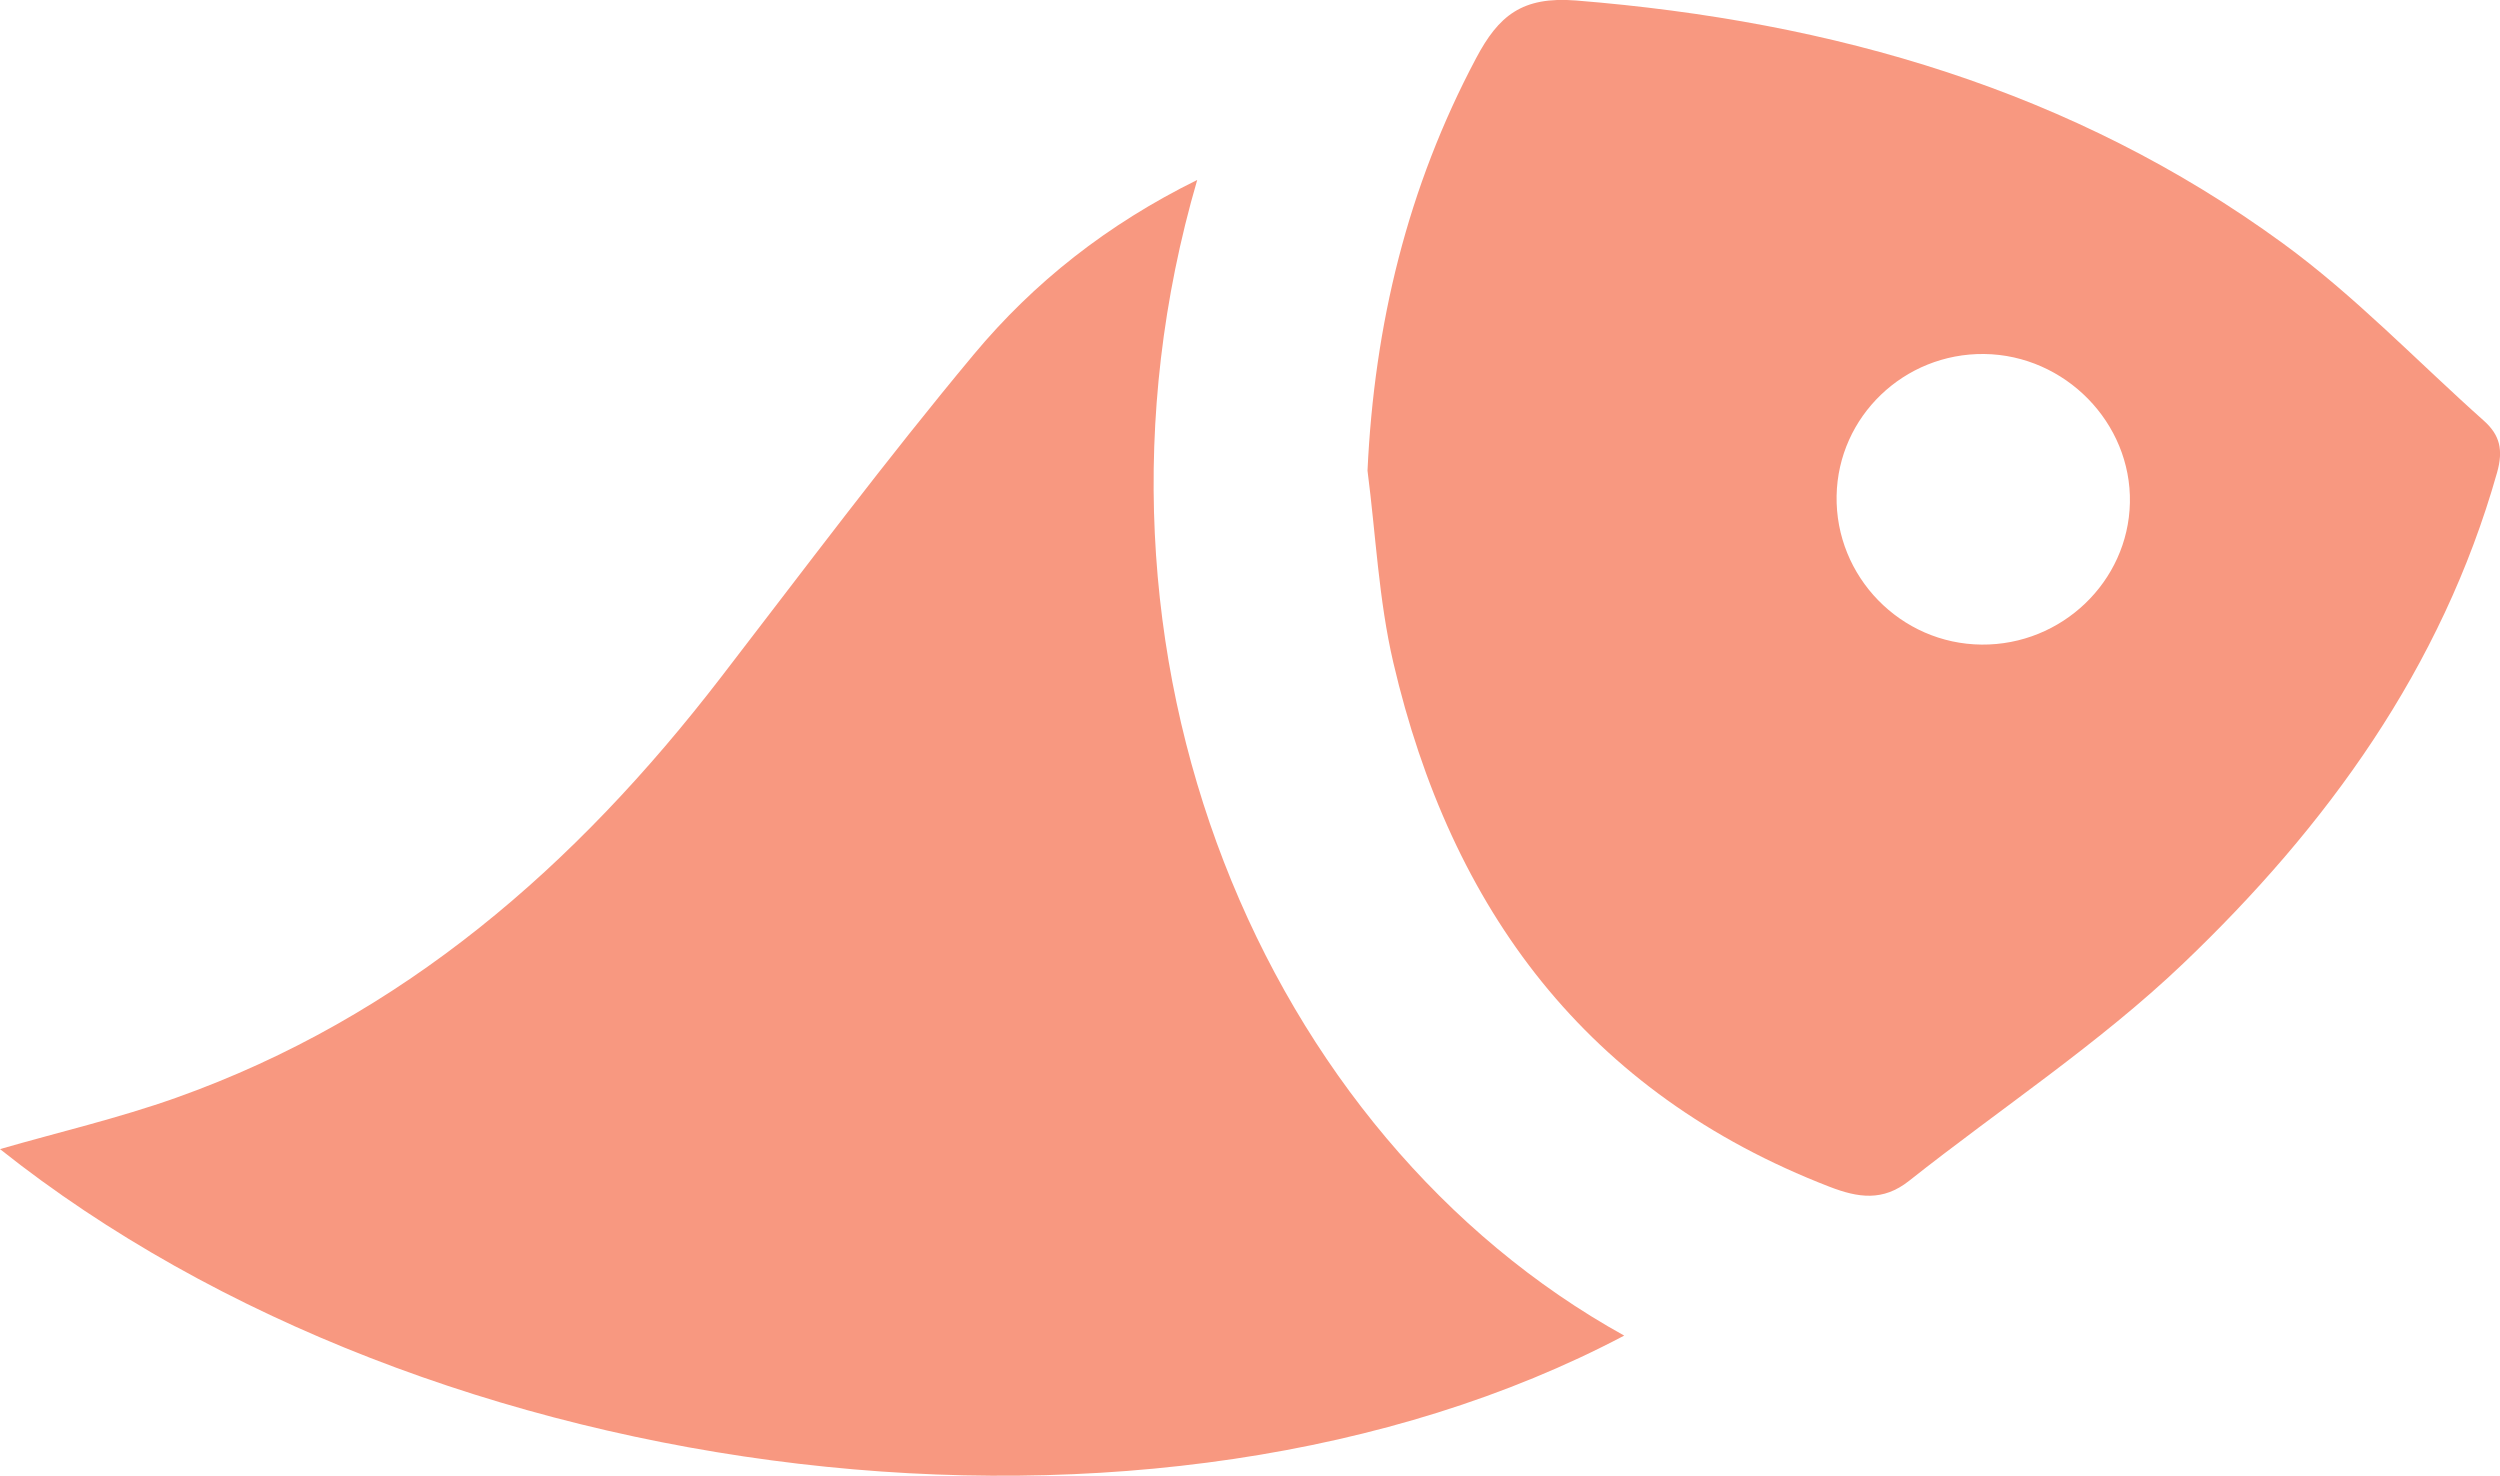 <?xml version="1.0" encoding="UTF-8"?>
<svg id="Calque_2" data-name="Calque 2" xmlns="http://www.w3.org/2000/svg" viewBox="0 0 250 147.57">
  <defs>
    <style>
      .cls-1 {
        fill: #F89880;
        stroke-width: 0px;
      }
    </style>
  </defs>
  <g id="Calque_1-2" data-name="Calque 1">
    <g>
      <path class="cls-1" d="M119.72,18c-13.89,47.67,6.78,95.66,42.7,115.56-46.78,24.69-119.23,15.7-162.42-18.65,5.85-1.69,11.82-3.08,17.57-5.12,22.71-8.07,40.03-23.23,54.51-42.04,8.35-10.84,16.55-21.81,25.31-32.32,5.99-7.18,13.32-12.99,22.34-17.44Z"/>
      <path class="cls-1" d="M136.75,47.08c.68-14.62,4-28.34,10.86-41.26,2.25-4.25,4.59-6.2,10-5.77,25.69,2.07,49.67,8.96,70.66,24.27,7.19,5.24,13.43,11.79,20.1,17.74,1.62,1.44,1.98,2.93,1.33,5.22-5.53,19.54-17.04,35.39-31.4,49.09-8.4,8.01-18.26,14.48-27.4,21.72-2.61,2.07-5.09,1.69-7.94.59-24.29-9.39-37.87-27.75-43.63-52.43-1.46-6.26-1.75-12.78-2.58-19.19ZM183.66,49.57c-.15,8.09,6.4,14.82,14.5,14.89,8.01.07,14.66-6.3,14.83-14.18.17-7.99-6.48-14.78-14.57-14.88-8.01-.09-14.61,6.24-14.76,14.17Z"/>
    </g>
  </g>
</svg>